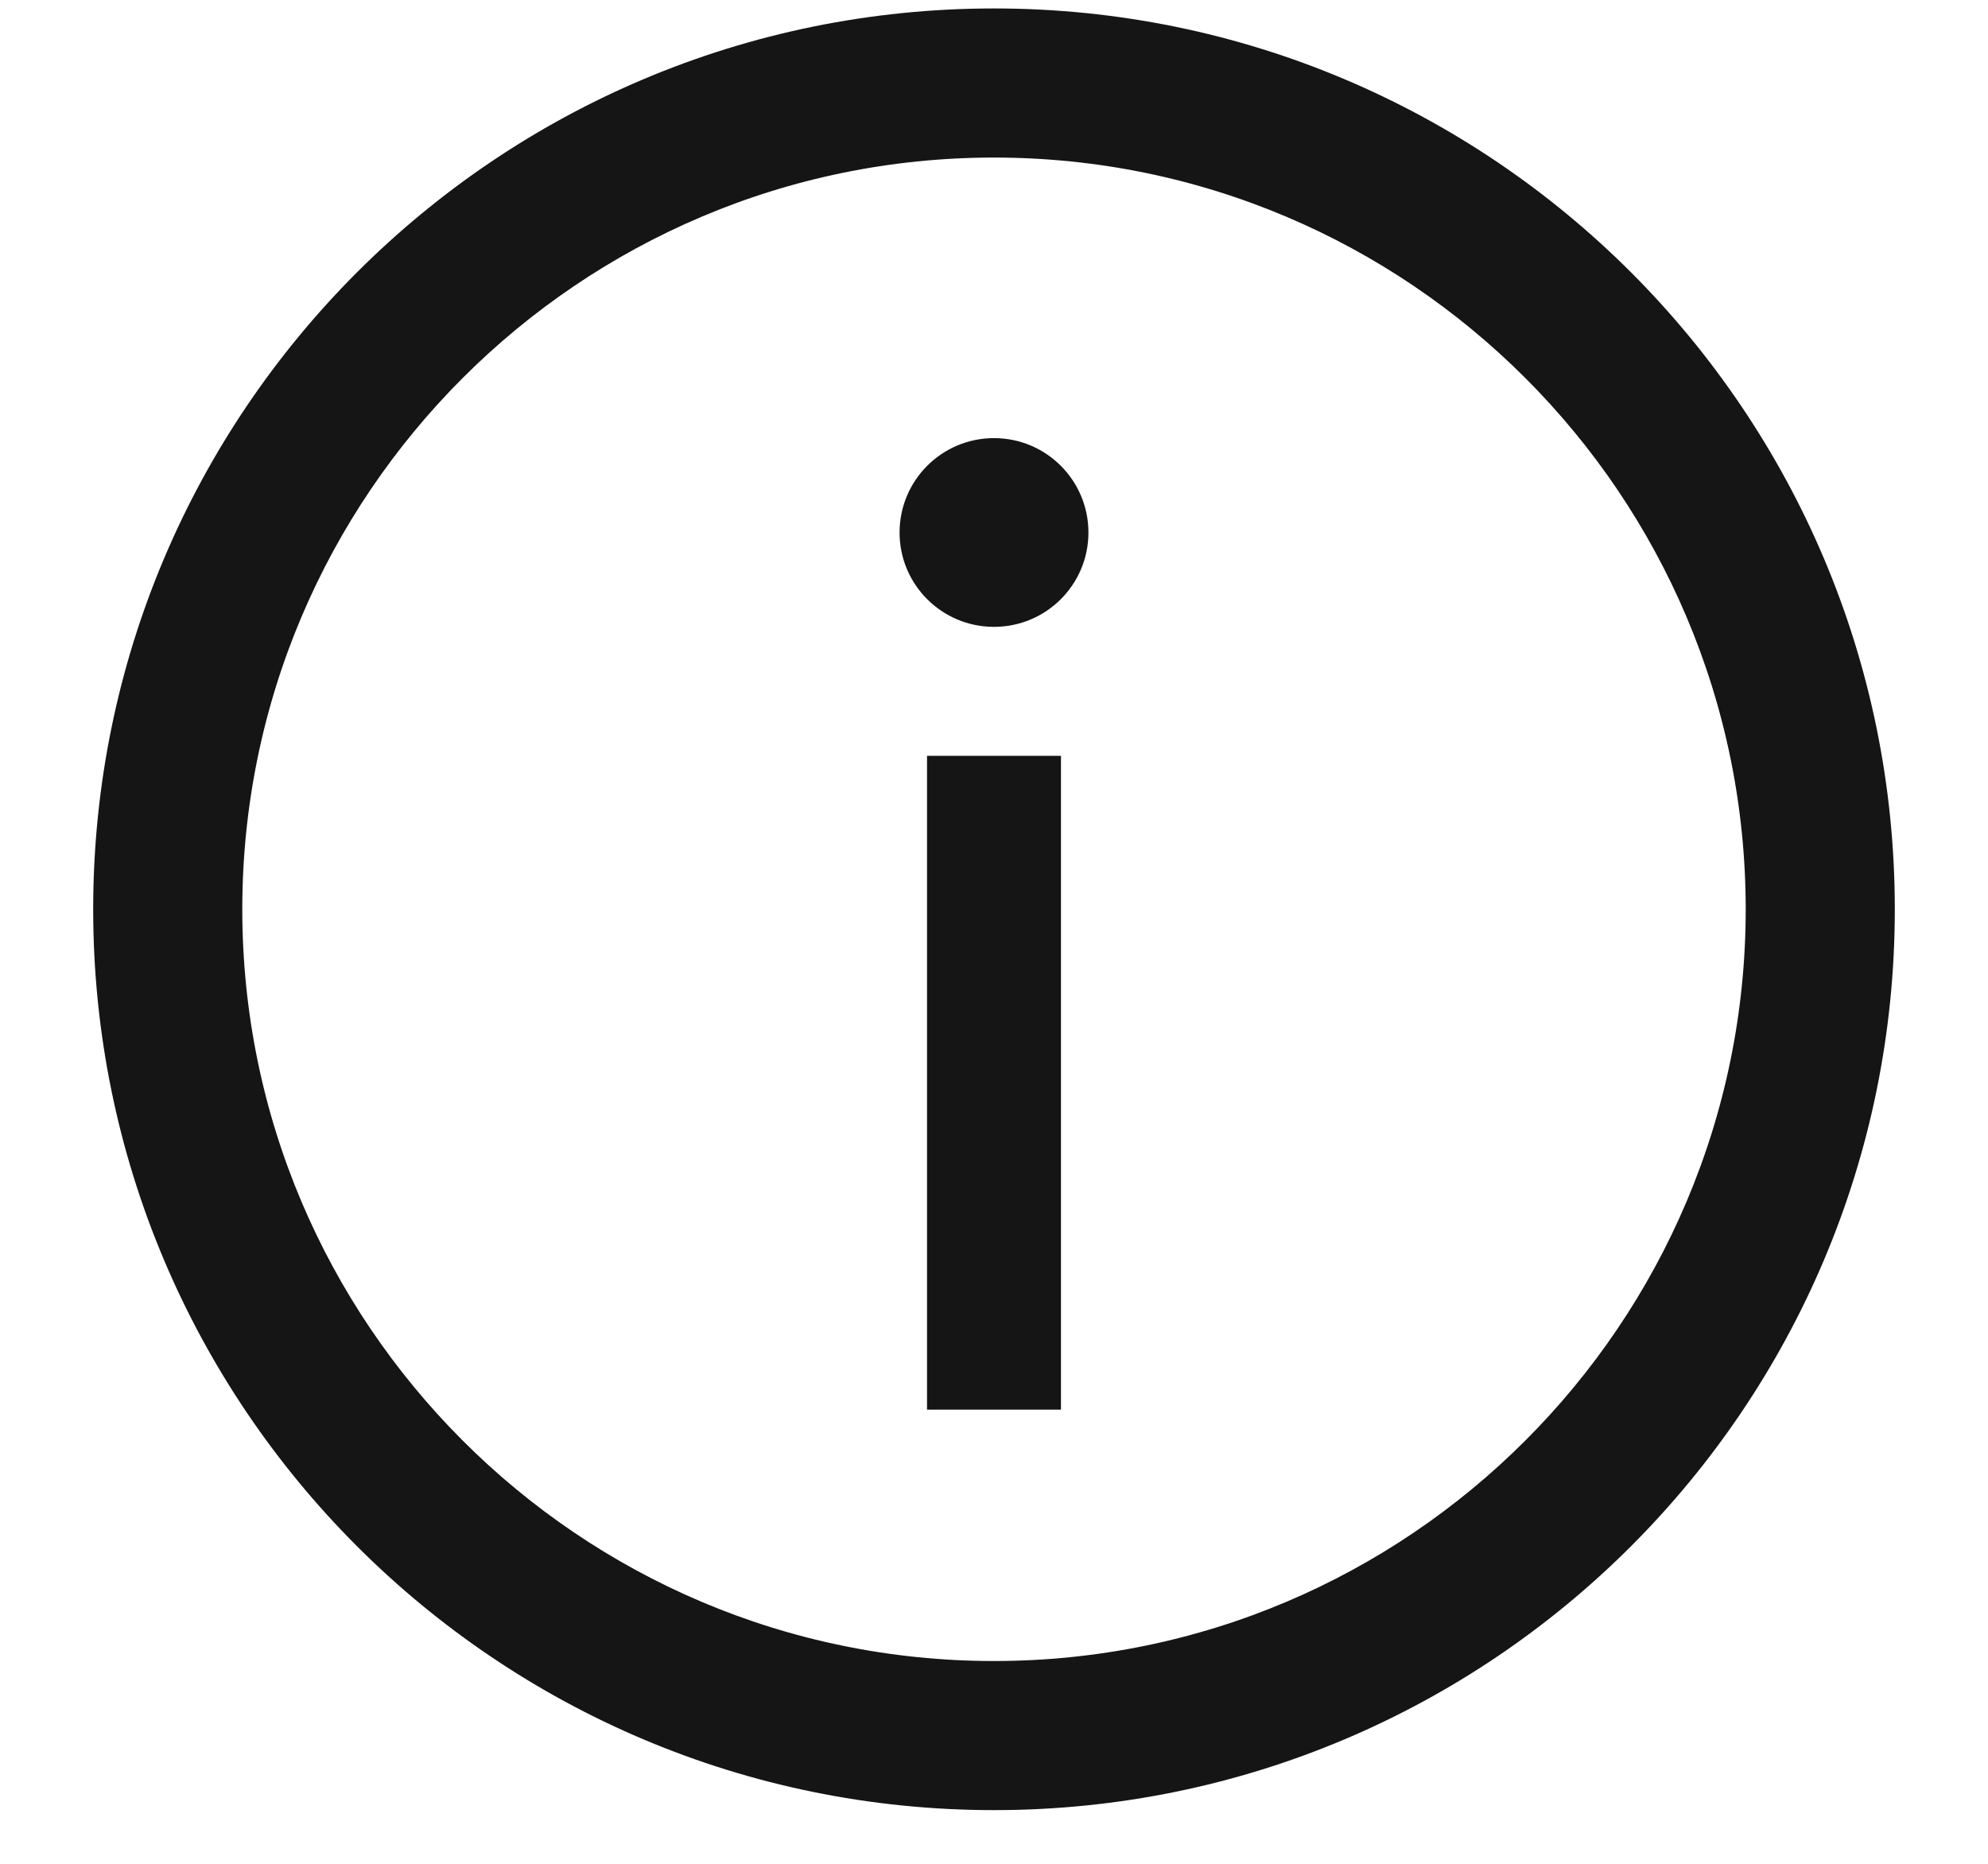 <svg width="16" height="15" viewBox="0 0 16 15" fill="none" xmlns="http://www.w3.org/2000/svg">
<path d="M8 5.045C8.42 5.045 8.76 4.705 8.76 4.286C8.76 3.866 8.42 3.526 8 3.526C7.58 3.526 7.24 3.866 7.24 4.286C7.24 4.705 7.58 5.045 8 5.045Z" fill="#151515"/>
<path d="M8 1.018C11.474 1.018 14.3 3.844 14.3 7.318C14.3 10.792 11.474 13.618 8 13.618C4.526 13.618 1.7 10.792 1.7 7.318C1.7 3.844 4.526 1.018 8 1.018ZM8 0.318C4.134 0.318 1 3.452 1 7.318C1 11.184 4.134 14.318 8 14.318C11.866 14.318 15 11.184 15 7.318C15 3.452 11.866 0.318 8 0.318Z" fill="#151515" stroke="#151515" stroke-width="0.5"/>
<path d="M8.539 6.083H7.461V11.345H8.539V6.083Z" fill="#151515"/>
</svg>
